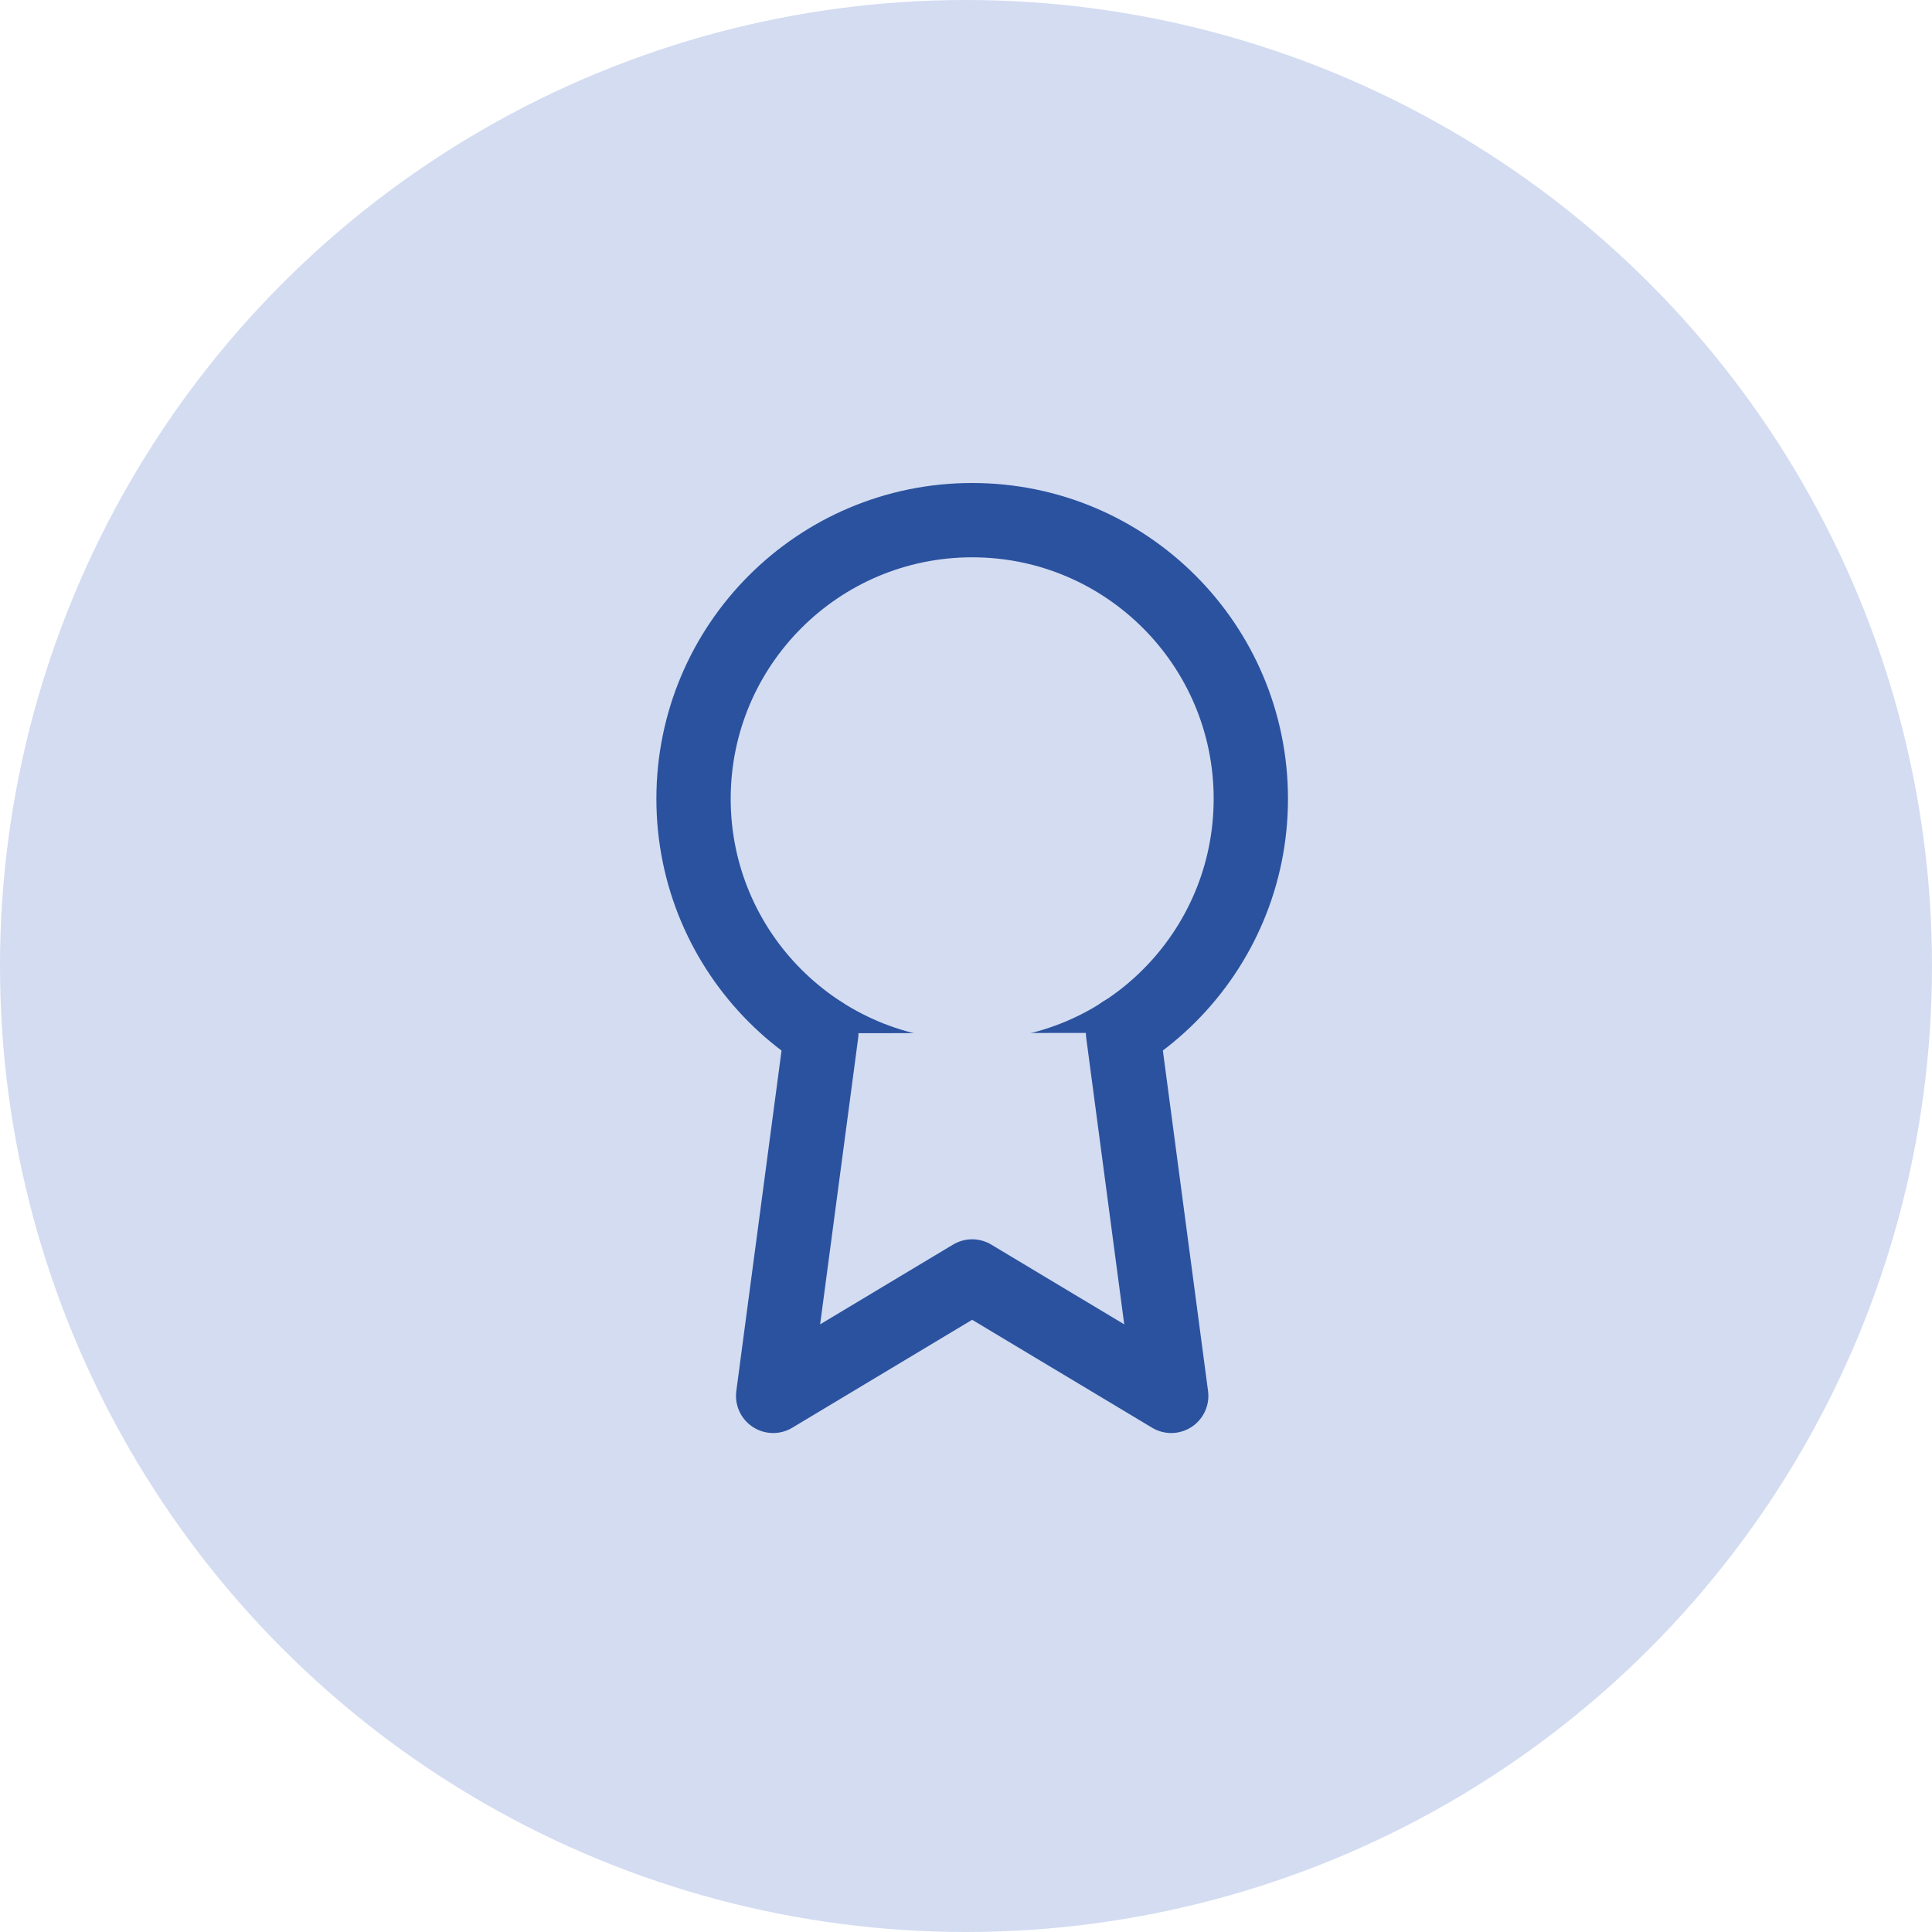<?xml version="1.0" encoding="UTF-8"?> <svg xmlns="http://www.w3.org/2000/svg" width="78" height="78" viewBox="0 0 78 78" fill="none"><circle cx="39" cy="39" r="39" fill="#D3DCF1"></circle><path d="M39.249 43.499C45.462 43.499 50.499 38.462 50.499 32.249C50.499 26.037 45.462 21 39.249 21C33.036 21 28 26.037 28 32.249C28 38.462 33.036 43.499 39.249 43.499Z" fill="#D3DCF1" stroke="#2B529F" stroke-width="3" stroke-linecap="round" stroke-linejoin="round"></path><path d="M33.159 41.715L31.214 56.355L39.249 51.534L47.285 56.355L45.34 41.699" fill="#D3DCF1"></path><path d="M33.159 41.715L31.214 56.355L39.249 51.534L47.285 56.355L45.34 41.699" stroke="#2B529F" stroke-width="3" stroke-linecap="round" stroke-linejoin="round"></path></svg> 